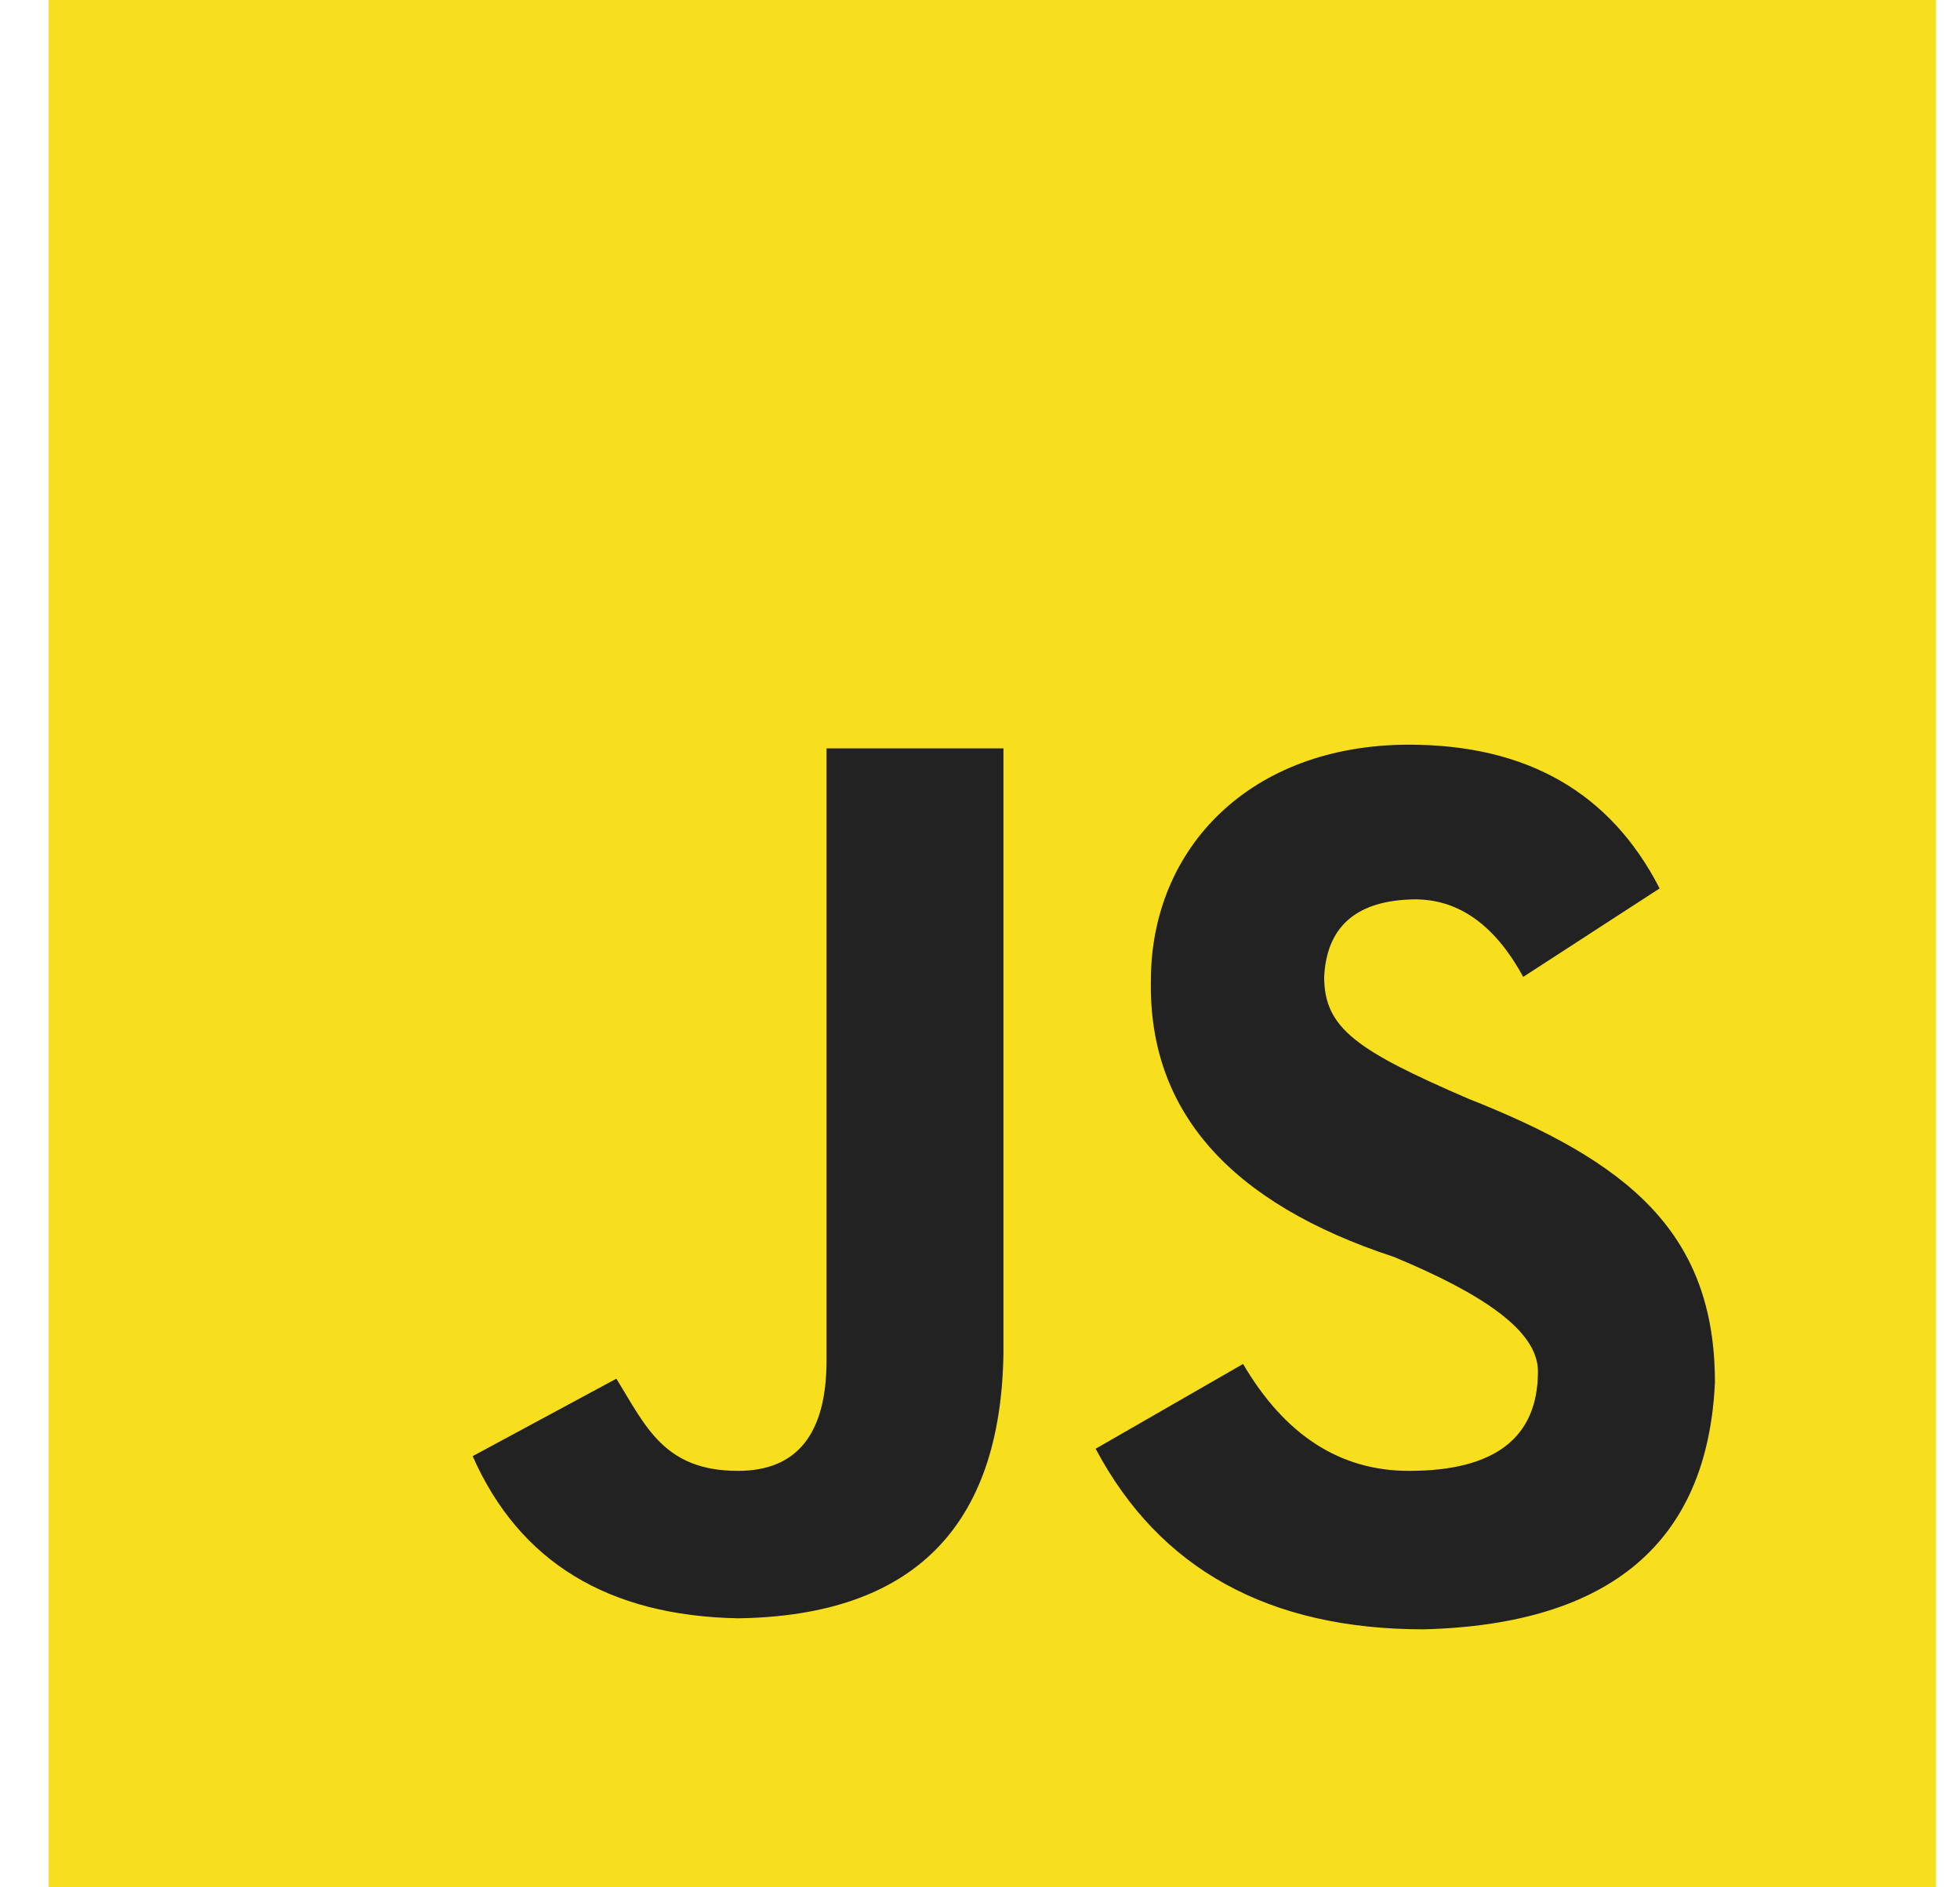 <svg width="27" height="26" viewBox="0 0 27 26" fill="none" xmlns="http://www.w3.org/2000/svg">
<g clip-path="url(#clip0_44_648)">
<path d="M0.67 0H26.67V26H0.67" fill="#F7DF1E"/>
<path d="M17.124 18.79C17.7 19.772 18.461 20.263 19.409 20.263C20.594 20.263 21.186 19.806 21.186 18.892C21.186 18.333 20.425 17.825 19.206 17.317C16.938 16.573 15.821 15.303 15.854 13.509C15.854 11.681 17.226 10.259 19.409 10.259C21.034 10.259 22.185 10.919 22.862 12.239L20.983 13.458C20.577 12.713 20.052 12.358 19.409 12.392C18.664 12.425 18.275 12.781 18.241 13.458C18.241 14.169 18.698 14.474 20.222 15.134C22.405 15.997 23.624 16.962 23.624 19.044C23.523 21.244 22.185 22.379 19.612 22.446C17.48 22.446 15.973 21.617 15.093 19.958L17.124 18.79ZM8.491 18.993C8.897 19.653 9.151 20.263 10.167 20.263C10.979 20.263 11.386 19.755 11.386 18.739V10.31H13.823V18.638C13.789 21.041 12.571 22.26 10.167 22.294C8.373 22.26 7.154 21.515 6.511 20.06L8.491 18.993Z" fill="#222222"/>
</g>
<defs>
<clipPath id="clip0_44_648">
<rect width="26" height="26" fill="white" transform="translate(0.671)"/>
</clipPath>
</defs>
</svg>

